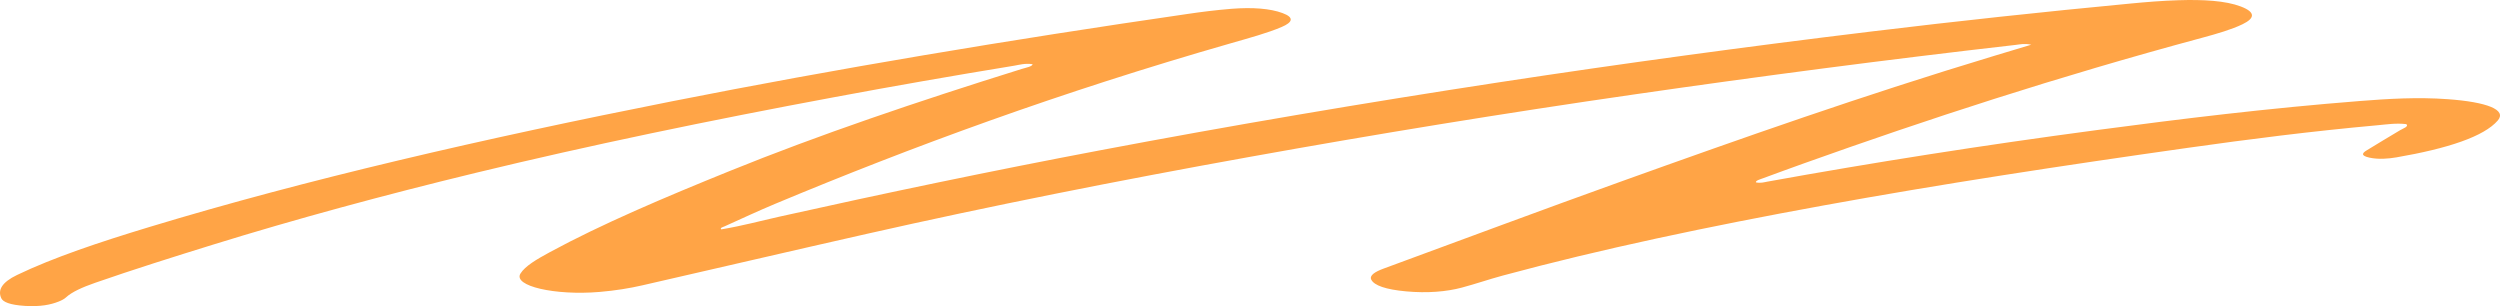 <svg width="98" height="12" viewBox="0 0 98 12" fill="none" xmlns="http://www.w3.org/2000/svg">
<path d="M48.273 0.345C49.111 0.28 49.793 0.335 50.269 0.51C50.753 0.687 50.666 0.877 50.239 1.059C49.691 1.293 48.971 1.489 48.274 1.689C41.519 3.625 35.734 5.758 30.403 7.983C29.704 8.275 29.063 8.576 28.401 8.874C28.331 8.905 28.209 8.934 28.274 8.992C29.116 8.85 29.797 8.662 30.539 8.496C34.618 7.586 38.798 6.711 43.134 5.89C48.204 4.93 53.44 4.039 58.834 3.216C63.573 2.493 68.434 1.831 73.405 1.229C76.719 0.828 80.088 0.464 83.516 0.139C84.126 0.081 84.746 0.029 85.392 0.009C86.364 -0.023 87.243 0.027 87.839 0.254C88.427 0.478 88.395 0.713 87.908 0.95C87.49 1.153 86.911 1.323 86.308 1.485C80.628 3.016 75.538 4.681 70.71 6.405C70.171 6.597 69.644 6.792 69.115 6.986C68.982 7.035 68.814 7.08 68.832 7.15C69.021 7.187 69.149 7.145 69.273 7.122C73.415 6.372 77.716 5.695 82.194 5.099C85.527 4.655 88.911 4.243 92.491 3.961C93.611 3.872 94.766 3.802 95.95 3.888C97.499 4 98.27 4.306 97.915 4.721C97.375 5.352 95.951 5.822 93.939 6.169C93.614 6.224 93.234 6.255 92.885 6.18C92.522 6.101 92.611 5.996 92.761 5.902C93.187 5.635 93.645 5.372 94.081 5.106C94.202 5.032 94.436 4.965 94.328 4.866C93.92 4.818 93.556 4.878 93.198 4.91C90.616 5.143 88.162 5.456 85.758 5.796C80.859 6.488 76.048 7.222 71.463 8.057C66.979 8.874 62.731 9.769 58.909 10.802C58.351 10.953 57.867 11.123 57.308 11.273C56.704 11.435 55.953 11.498 55.122 11.422C54.319 11.349 53.866 11.188 53.754 10.963C53.672 10.799 53.894 10.654 54.247 10.525C57.357 9.381 60.435 8.232 63.594 7.098C68.277 5.418 73.01 3.747 78.214 2.177C78.68 2.036 79.15 1.896 79.625 1.753C79.356 1.694 79.178 1.742 79.007 1.761C73.929 2.341 68.978 2.991 64.121 3.693C58.929 4.442 53.905 5.265 49.012 6.146C43.805 7.083 38.774 8.083 33.98 9.167C31.027 9.834 28.115 10.514 25.177 11.186C24.683 11.299 24.131 11.391 23.502 11.444C21.751 11.592 20.103 11.21 20.402 10.724C20.584 10.428 21.051 10.158 21.539 9.893C23.583 8.783 26.05 7.739 28.594 6.708C32.063 5.301 35.954 3.981 40.052 2.703C40.222 2.65 40.473 2.608 40.477 2.516C40.17 2.474 39.968 2.54 39.764 2.574C37.375 2.965 35.031 3.375 32.732 3.804C27.822 4.718 23.099 5.697 18.665 6.772C15.023 7.655 11.578 8.591 8.363 9.586C6.778 10.077 5.209 10.571 3.732 11.085C3.23 11.26 2.816 11.445 2.587 11.658C2.525 11.716 2.422 11.774 2.295 11.823C1.982 11.947 1.576 12.029 0.975 11.991C0.384 11.953 0.117 11.838 0.049 11.688C-0.097 11.369 0.076 11.065 0.667 10.78C2.097 10.092 3.93 9.482 5.868 8.895C11.982 7.042 18.933 5.437 26.346 3.97C32.775 2.697 39.539 1.565 46.565 0.545C47.098 0.467 47.644 0.397 48.273 0.345Z" fill="#FFA446"/>
</svg>
